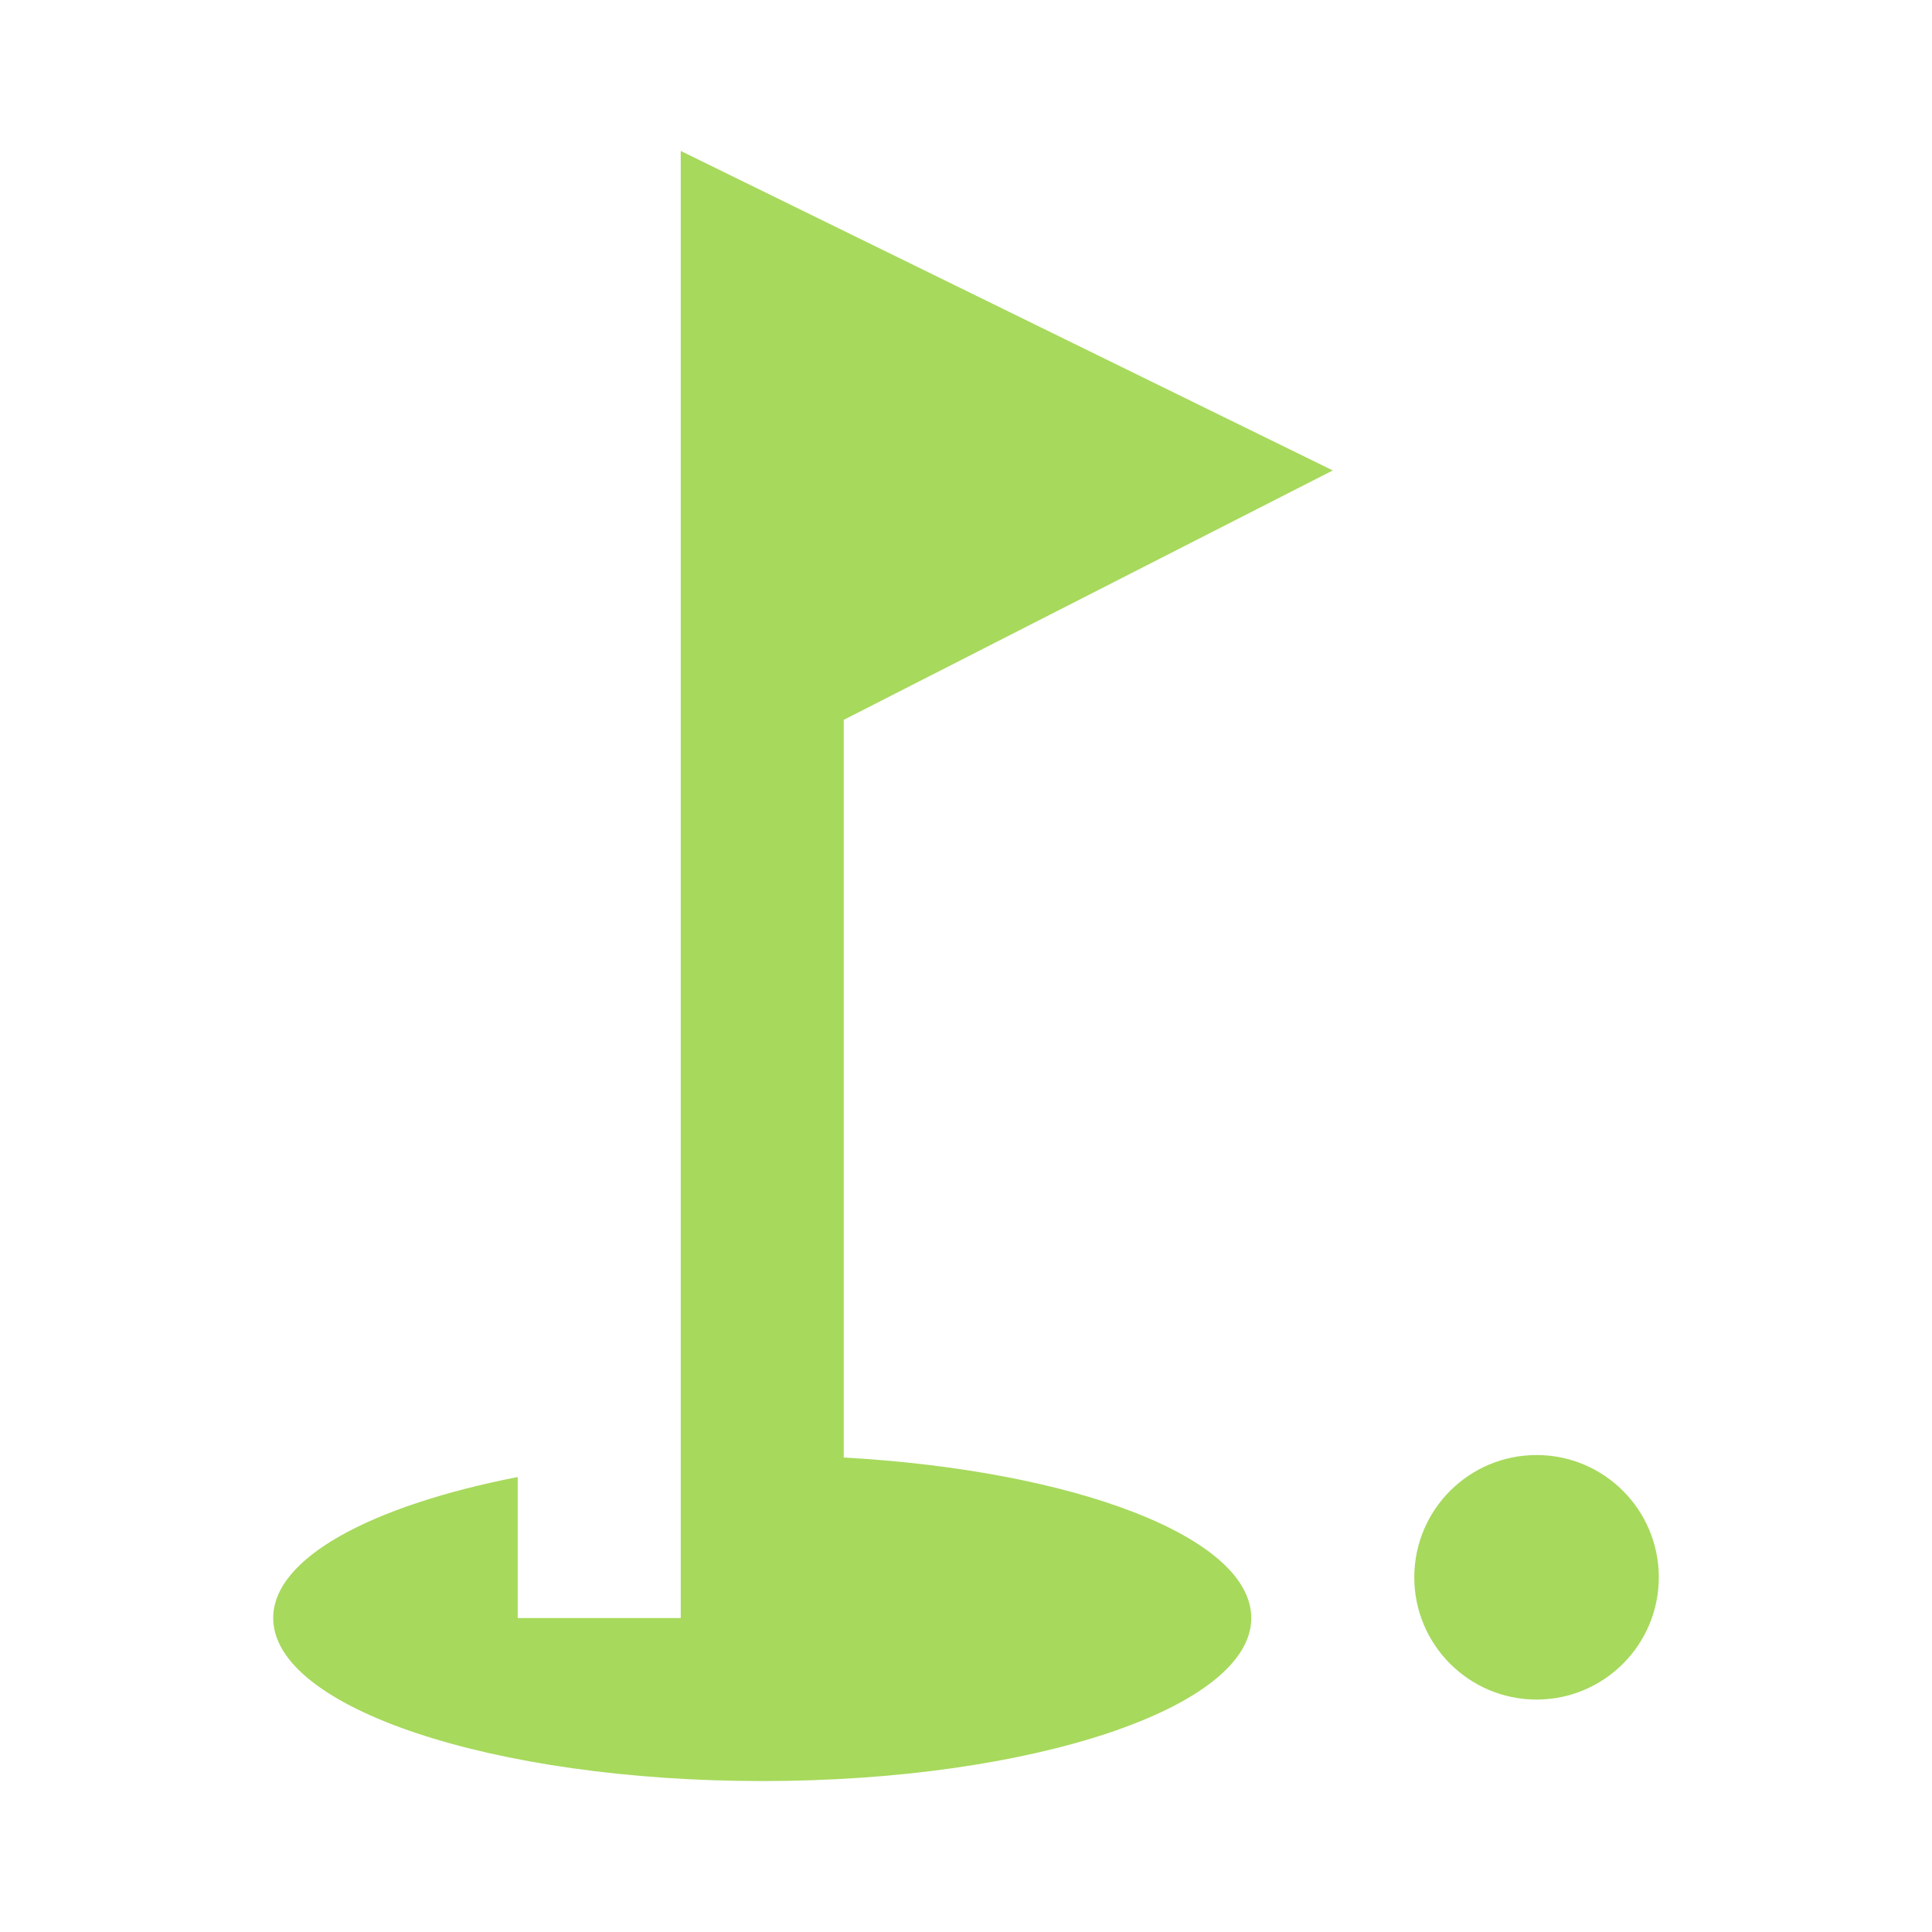 <?xml version="1.0" encoding="utf-8"?>
<!DOCTYPE svg PUBLIC "-//W3C//DTD SVG 1.1//EN" "http://www.w3.org/Graphics/SVG/1.1/DTD/svg11.dtd">
<svg xmlns="http://www.w3.org/2000/svg" xmlns:xlink="http://www.w3.org/1999/xlink" version="1.1" baseProfile="full" width="64" height="64" viewBox="0 0 64.00 64.00" enable-background="new 0 0 64.00 64.00" xml:space="preserve">
	<path fill="#a7d95c" d="M 50.9,48.2C 53.136,48.2 54.95,50.014 54.95,52.25C 54.95,54.486 53.136,56.3 50.9,56.3C 48.664,56.3 46.85,54.486 46.85,52.25C 46.85,50.014 48.664,48.2 50.9,48.2 Z M 44.15,15.584L 27.95,23.846L 27.95,48.282C 35.618,48.712 41.45,50.926 41.45,53.6C 41.45,56.569 34.188,59 25.25,59C 16.313,59 9.05,56.569 9.05,53.6C 9.05,51.602 12.317,49.874 17.15,48.928L 17.15,53.6L 22.55,53.6L 22.55,5L 44.15,15.584 Z "/>
</svg>
